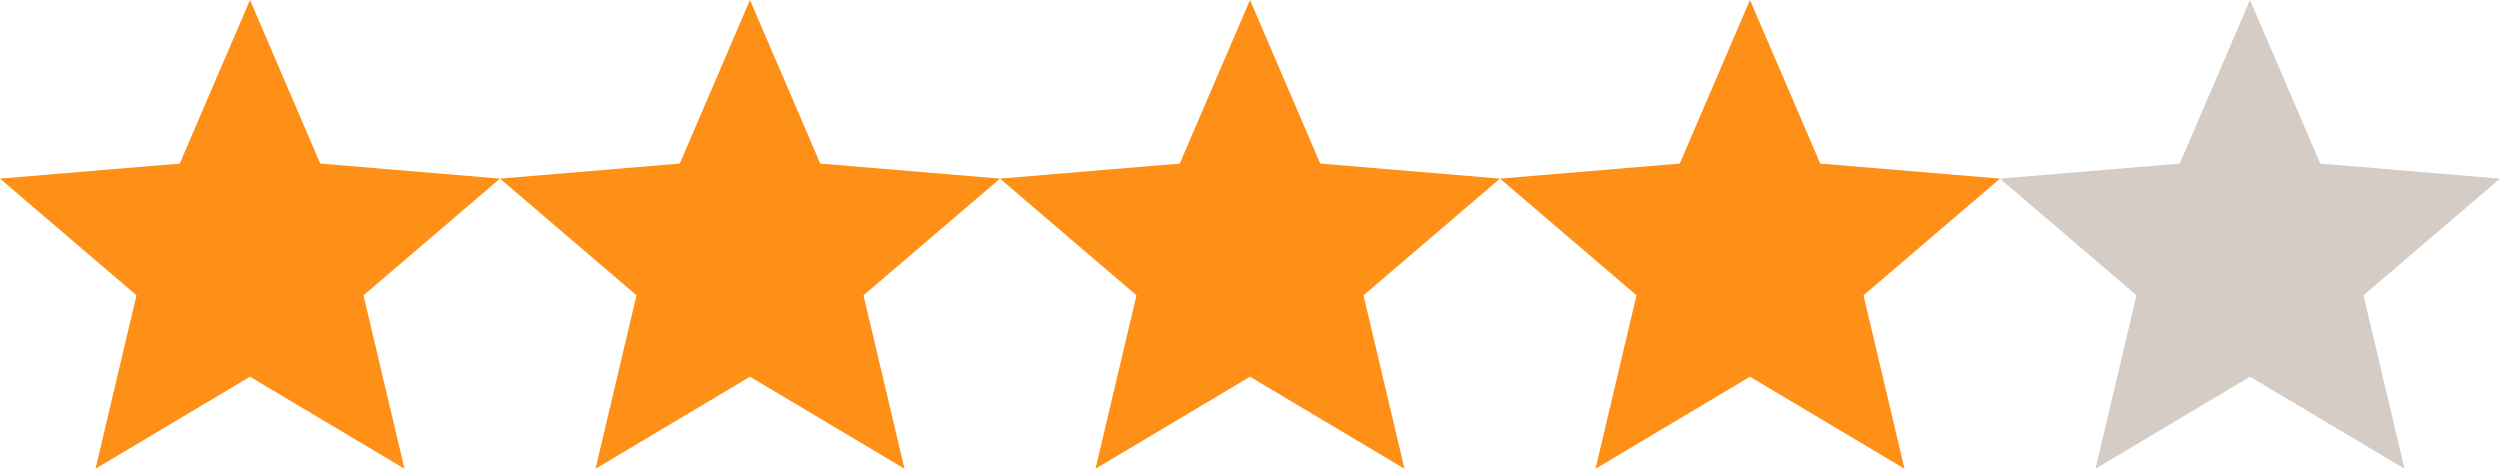 <svg width="80" height="15" viewBox="0 0 80 15" fill="none" xmlns="http://www.w3.org/2000/svg">
<path fill-rule="evenodd" clip-rule="evenodd" d="M72 12.055L76.944 15L75.632 9.45L80 5.716L74.248 5.234L72 0L69.752 5.234L64 5.716L68.368 9.45L67.056 15L72 12.055Z" fill="#D5CDC5"/>
<path fill-rule="evenodd" clip-rule="evenodd" d="M56 12.055L60.944 15L59.632 9.45L64 5.716L58.248 5.234L56 0L53.752 5.234L48 5.716L52.368 9.45L51.056 15L56 12.055Z" fill="#FF9017"/>
<path fill-rule="evenodd" clip-rule="evenodd" d="M40 12.055L44.944 15L43.632 9.45L48 5.716L42.248 5.234L40 0L37.752 5.234L32 5.716L36.368 9.45L35.056 15L40 12.055Z" fill="#FF9017"/>
<path fill-rule="evenodd" clip-rule="evenodd" d="M24 12.055L28.944 15L27.632 9.45L32 5.716L26.248 5.234L24 0L21.752 5.234L16 5.716L20.368 9.45L19.056 15L24 12.055Z" fill="#FF9017"/>
<path fill-rule="evenodd" clip-rule="evenodd" d="M8 12.055L12.944 15L11.632 9.45L16 5.716L10.248 5.234L8 0L5.752 5.234L0 5.716L4.368 9.45L3.056 15L8 12.055Z" fill="#FF9017"/>
</svg>
